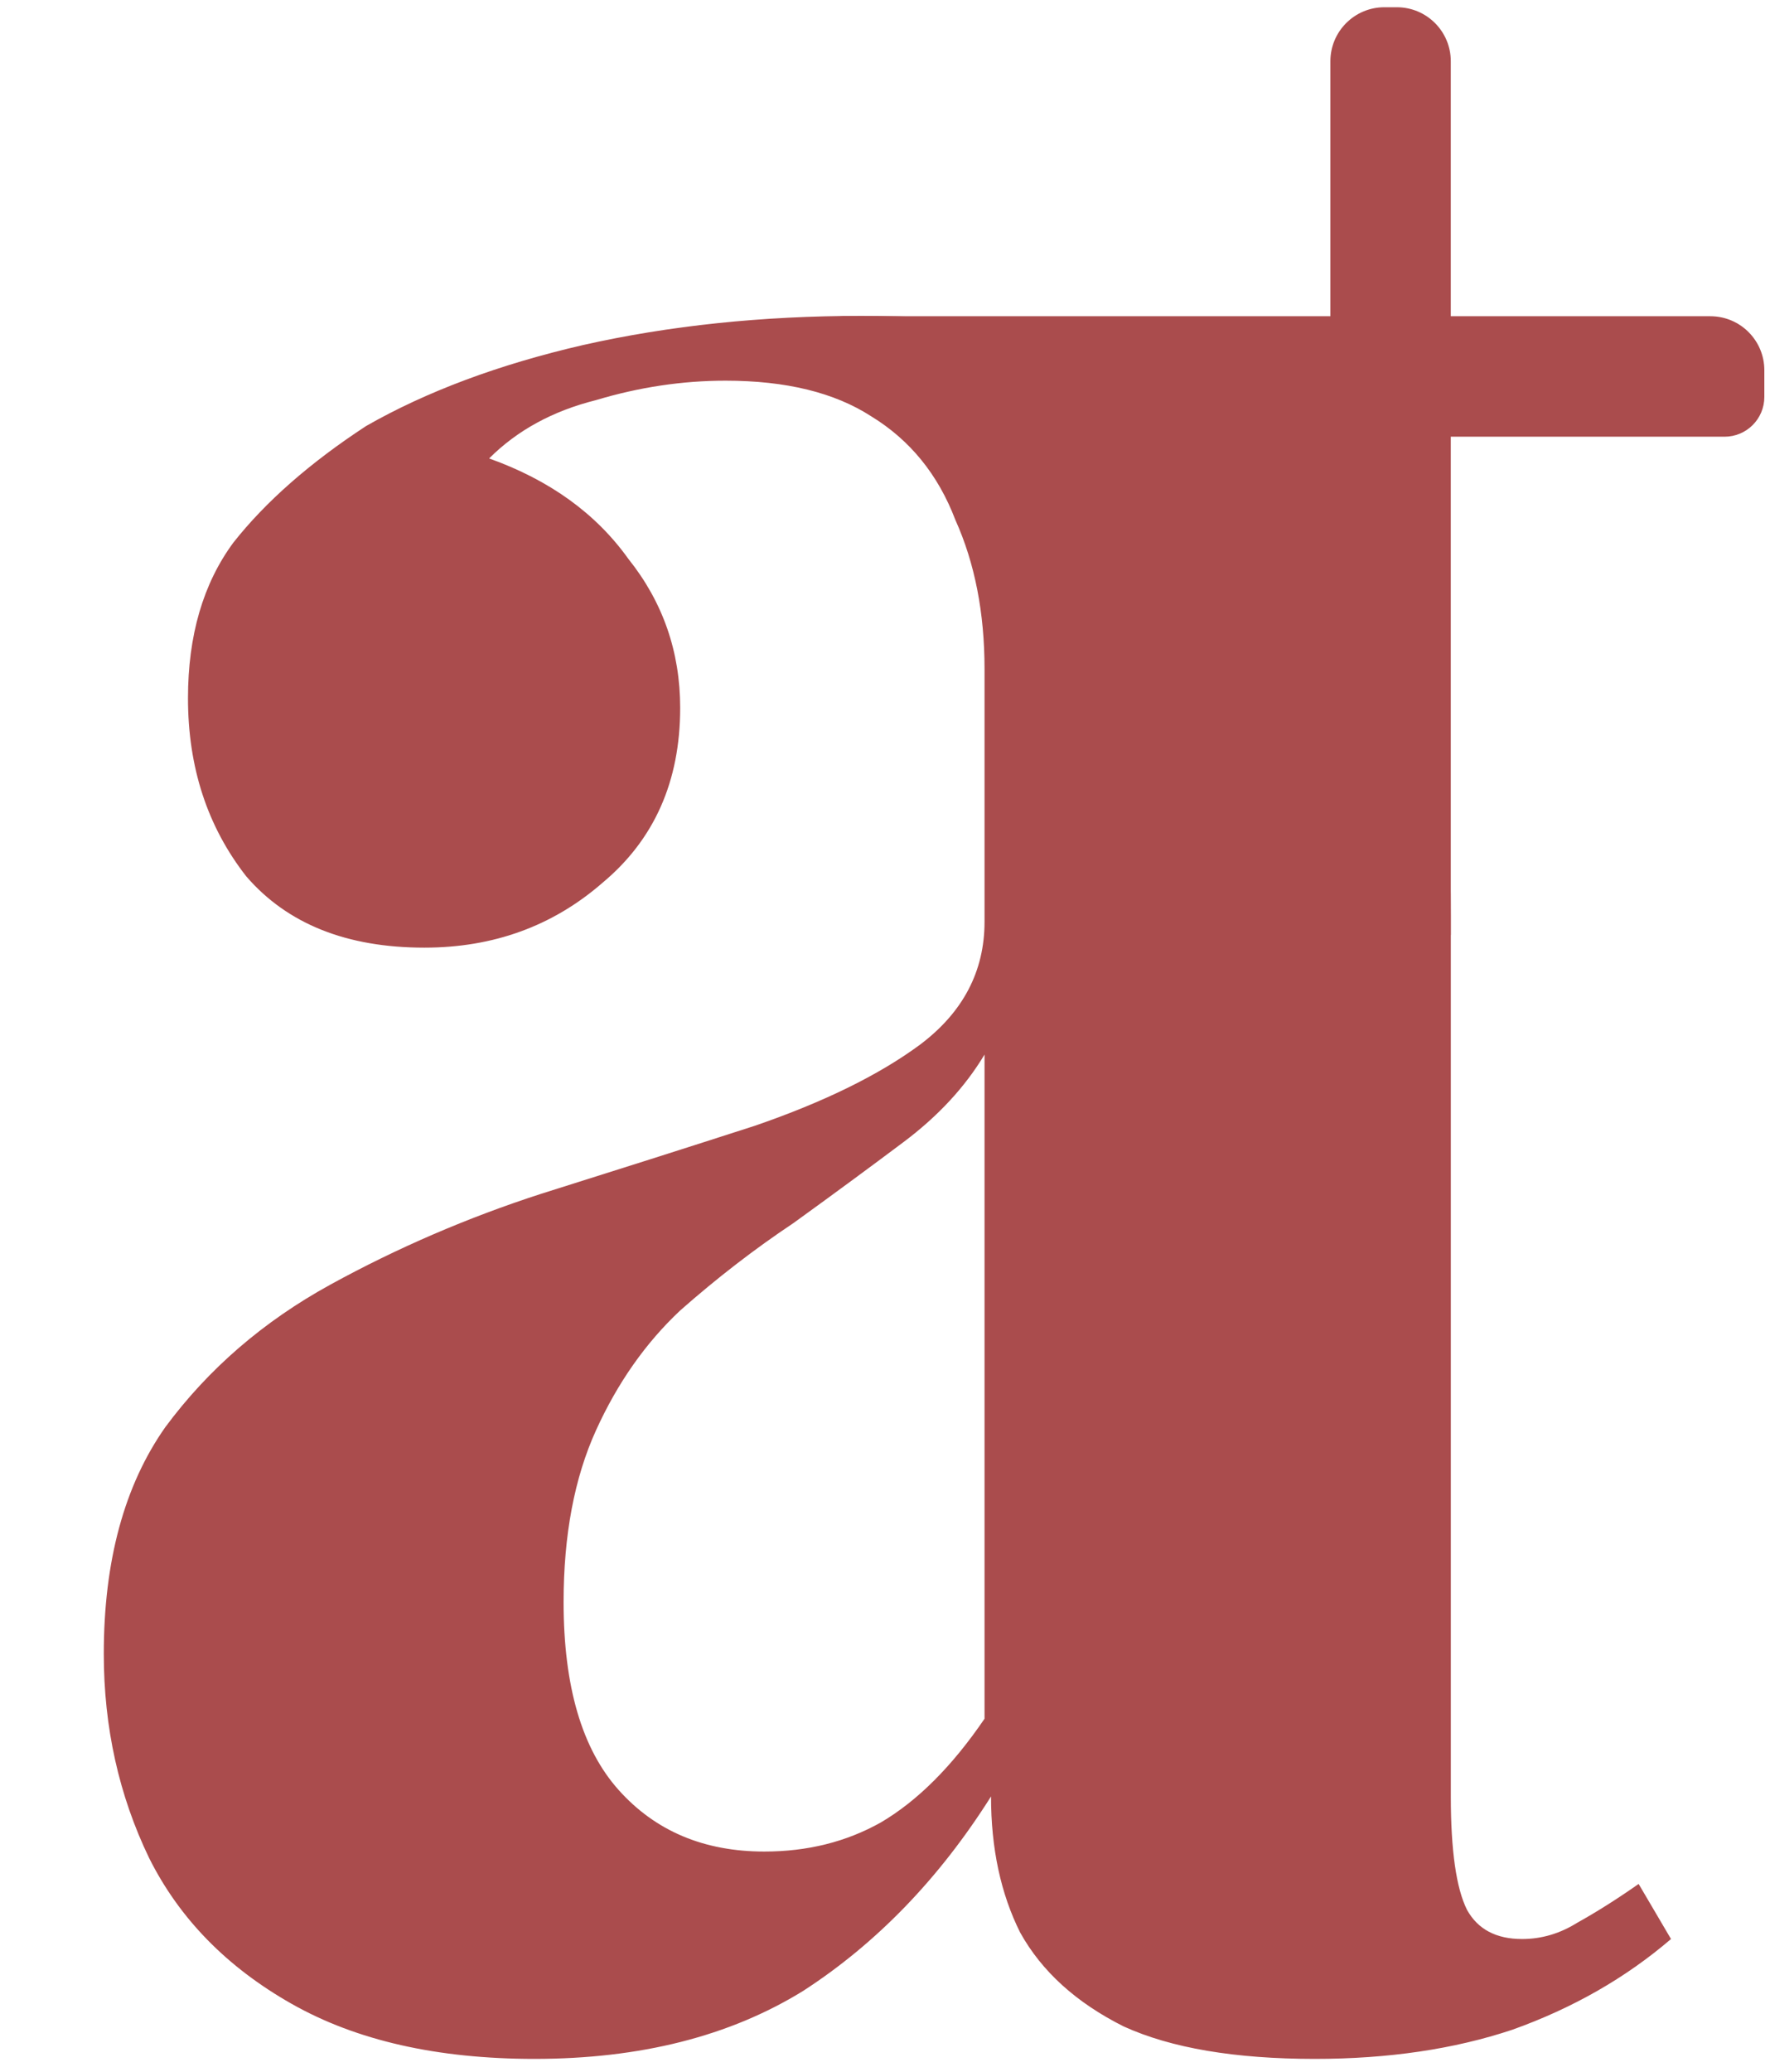 <svg width="147" height="172" viewBox="0 0 147 172" fill="none" xmlns="http://www.w3.org/2000/svg">
<path d="M44.387 170.902C36.319 170.902 29.596 169.378 24.218 166.33C18.839 163.282 14.895 159.249 12.385 154.229C9.875 149.029 8.62 143.382 8.62 137.286C8.62 129.577 10.323 123.302 13.73 118.462C17.315 113.621 21.887 109.677 27.445 106.629C33.003 103.581 38.829 101.071 44.925 99.099C51.2 97.127 57.116 95.245 62.674 93.452C68.411 91.48 72.983 89.239 76.389 86.729C79.975 84.04 81.767 80.633 81.767 76.51V55.533C81.767 50.872 80.961 46.749 79.347 43.163C77.913 39.398 75.582 36.529 72.355 34.557C69.307 32.585 65.273 31.599 60.254 31.599C56.668 31.599 53.082 32.137 49.497 33.213C45.911 34.109 42.953 35.723 40.622 38.053C45.642 39.846 49.497 42.625 52.186 46.39C55.054 49.976 56.489 54.099 56.489 58.761C56.489 64.856 54.337 69.697 50.034 73.282C45.911 76.868 40.981 78.661 35.244 78.661C28.789 78.661 23.859 76.689 20.453 72.745C17.226 68.621 15.612 63.691 15.612 57.954C15.612 52.755 16.867 48.452 19.377 45.045C22.066 41.639 25.742 38.412 30.403 35.364C35.423 32.496 41.429 30.255 48.421 28.641C55.592 27.027 63.301 26.221 71.548 26.221C79.795 26.221 87.236 27.117 93.869 28.91C100.503 30.523 106.06 33.571 110.542 38.053C114.666 42.177 117.355 47.286 118.61 53.382C119.865 59.298 120.493 66.828 120.493 75.972V149.119C120.493 153.601 120.941 156.739 121.837 158.531C122.734 160.145 124.258 160.952 126.409 160.952C128.022 160.952 129.546 160.504 130.981 159.607C132.594 158.711 134.297 157.635 136.09 156.38L138.779 160.952C135.015 164.179 130.622 166.689 125.602 168.482C120.762 170.095 115.293 170.902 109.198 170.902C102.564 170.902 97.275 170.006 93.331 168.213C89.387 166.241 86.519 163.641 84.726 160.414C83.112 157.187 82.305 153.422 82.305 149.119C78.003 155.932 72.803 161.31 66.708 165.255C60.612 169.02 53.172 170.902 44.387 170.902ZM63.481 153.691C67.066 153.691 70.293 152.884 73.162 151.271C76.21 149.478 79.078 146.609 81.767 142.665V87.535C80.154 90.225 77.913 92.645 75.044 94.796C72.176 96.948 69.128 99.189 65.901 101.52C62.674 103.671 59.536 106.091 56.489 108.78C53.62 111.47 51.289 114.786 49.497 118.731C47.704 122.675 46.807 127.426 46.807 132.984C46.807 139.976 48.331 145.175 51.379 148.581C54.427 151.988 58.461 153.691 63.481 153.691Z" fill="#AA4C4D"/>
<path d="M110.49 5.084C110.49 2.608 112.497 0.602 114.972 0.602H116.008C118.484 0.602 120.49 2.608 120.49 5.084V77.602H114.972C112.497 77.602 110.49 75.595 110.49 73.12V5.084Z" fill="#AA4C4D"/>
<path d="M79.101 36.25C73.815 36.25 69.53 31.965 69.53 26.679C69.53 26.442 69.722 26.25 69.959 26.25L142.048 26.25C144.524 26.25 146.53 28.257 146.53 30.732V32.947C146.53 34.771 145.051 36.25 143.227 36.25L79.101 36.25Z" fill="#AA4C4D"/>
<rect x="72.534" y="28.934" width="2.241" height="67.231" rx="1.121" transform="rotate(-90 72.534 28.934)" fill="#AA4C4D"/>
<rect x="97.186" y="33.863" width="17.928" height="17.928" fill="#AA4C4D"/>
</svg>
